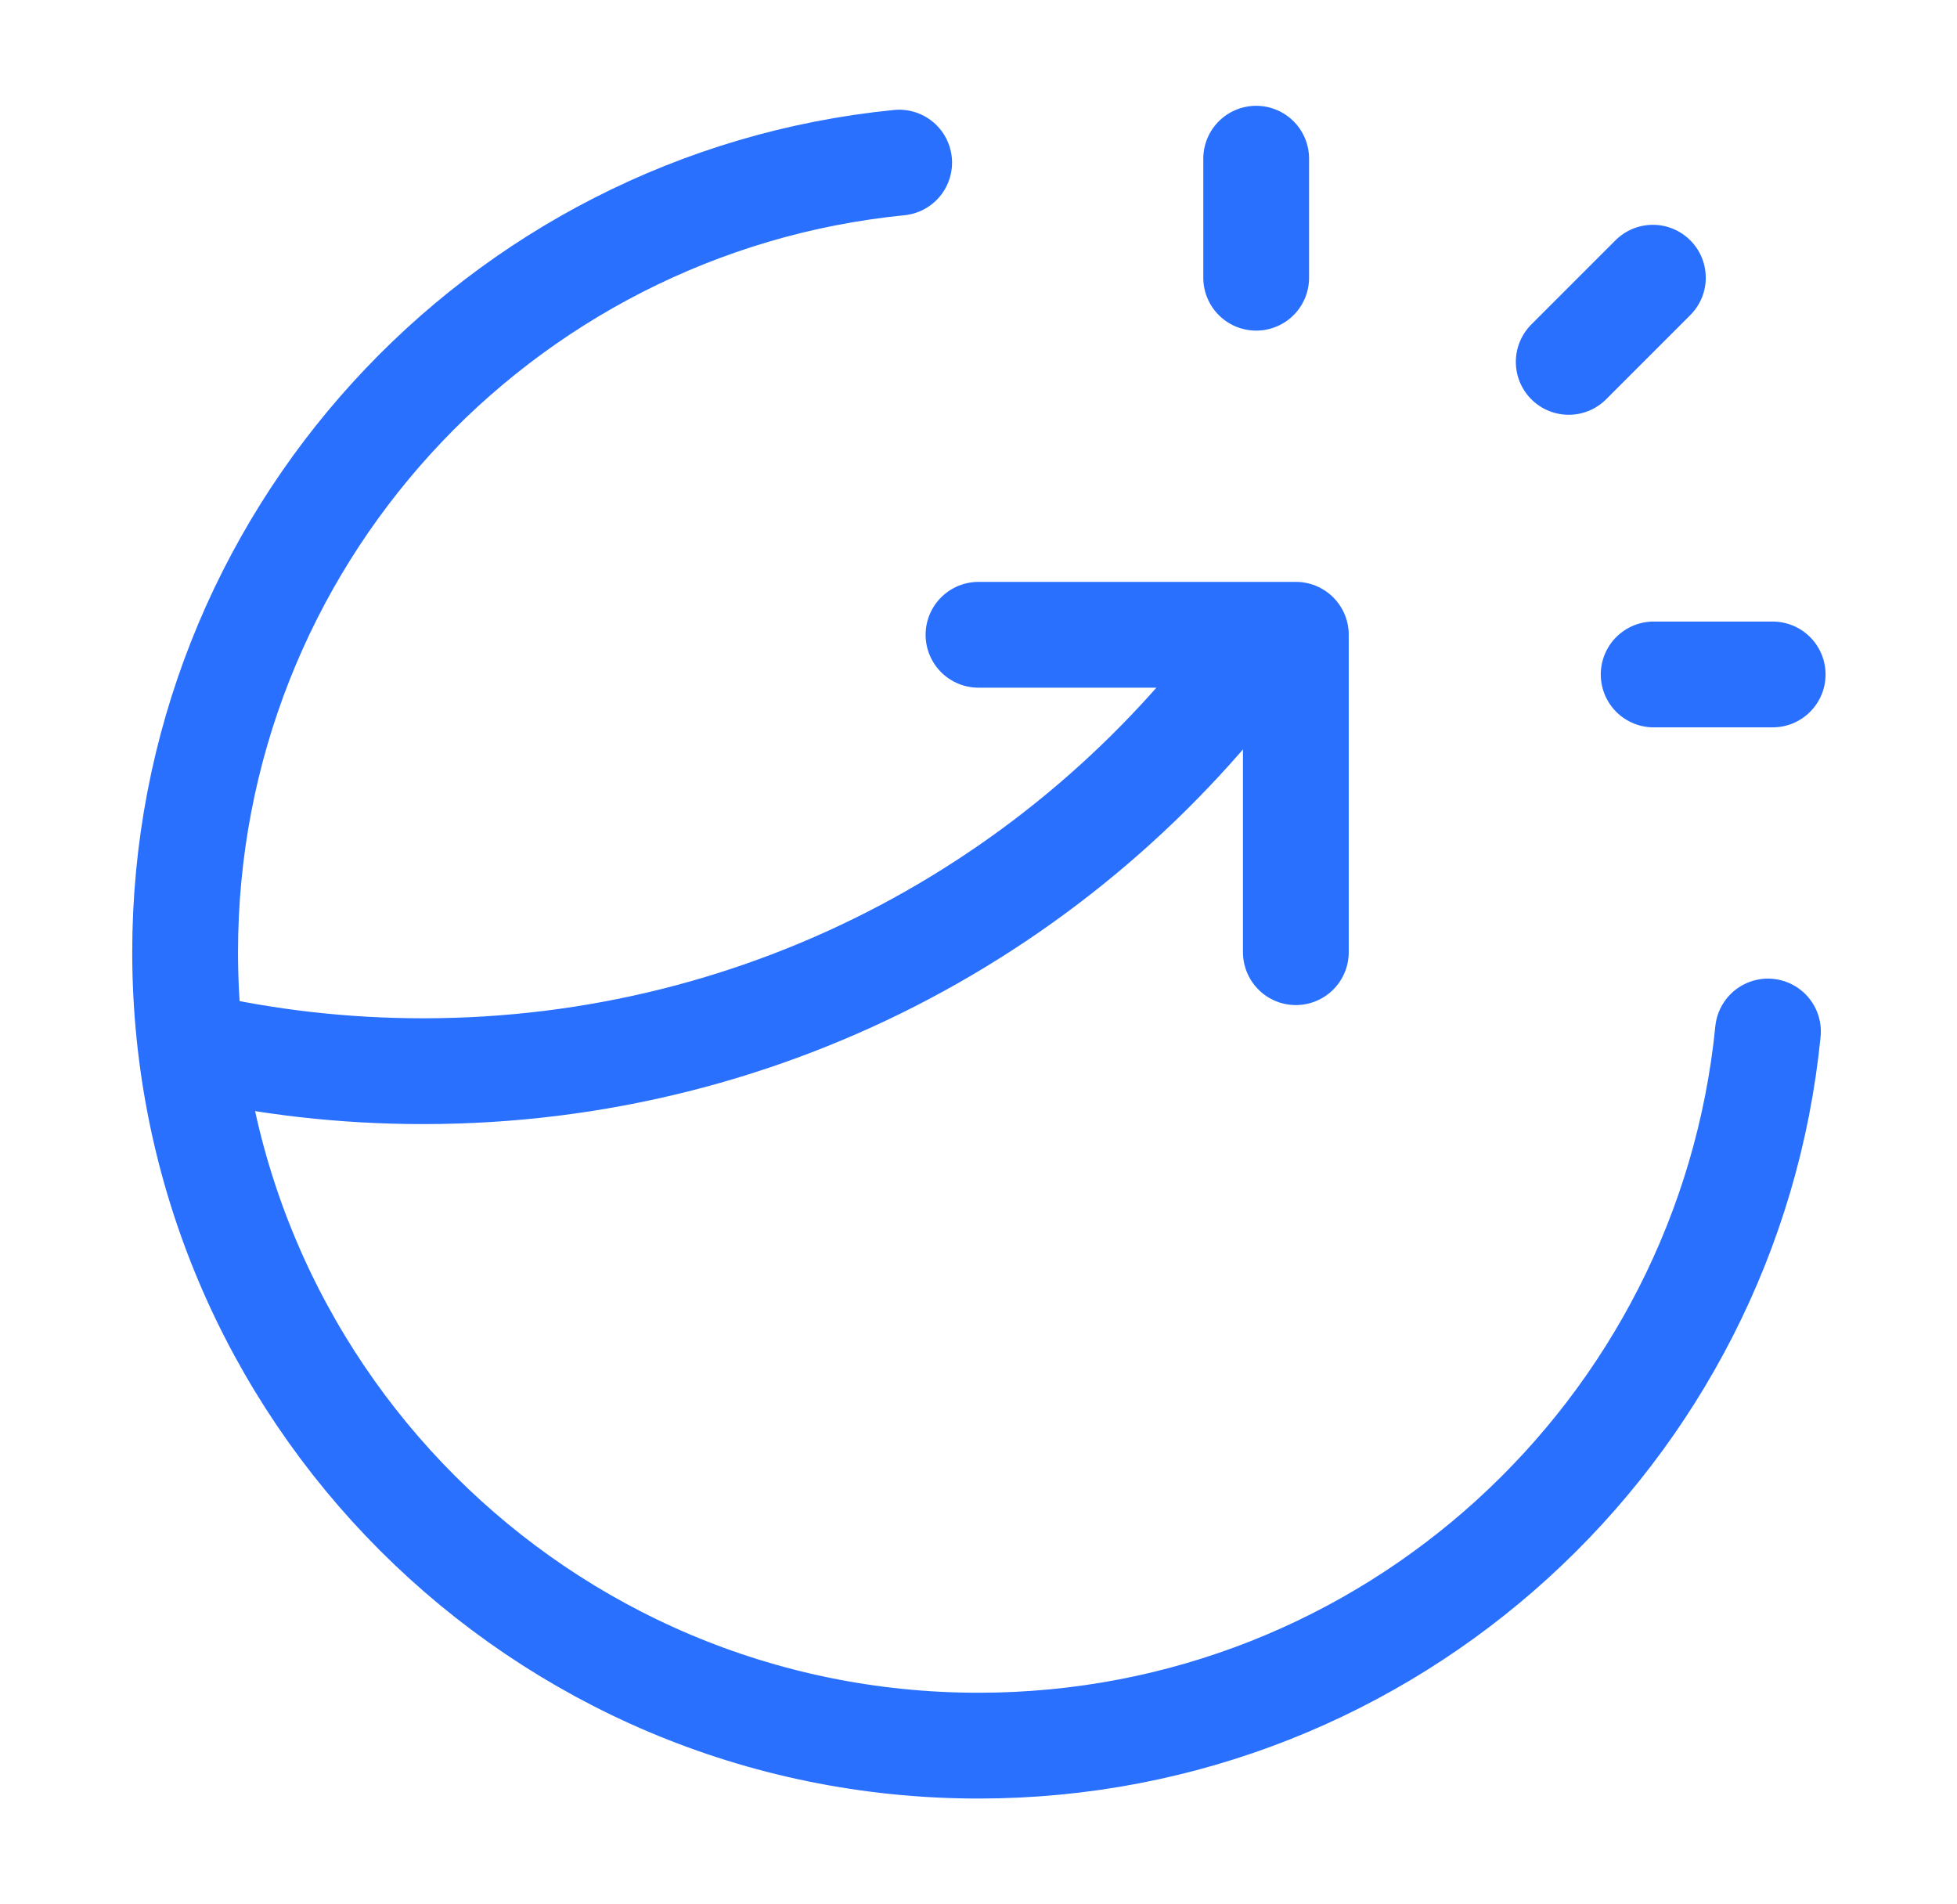 <?xml version="1.0" encoding="UTF-8"?> <svg xmlns="http://www.w3.org/2000/svg" width="37" height="36" viewBox="0 0 37 36" fill="none"><path d="M23.75 5.25V3M29.659 6.841L31.25 5.25M31.265 12.75H33.515M33.426 19.5C32.673 27.08 26.278 33 18.5 33C10.216 33 3.5 26.284 3.5 18C3.5 10.222 9.42 3.827 17 3.074M18.5 12H24.5V18M23.93 12C20.398 16.991 14.579 20.25 8 20.25C6.496 20.25 5.031 20.08 3.625 19.757" stroke="#2970FF" stroke-width="2" stroke-linecap="round" stroke-linejoin="round"></path></svg> 